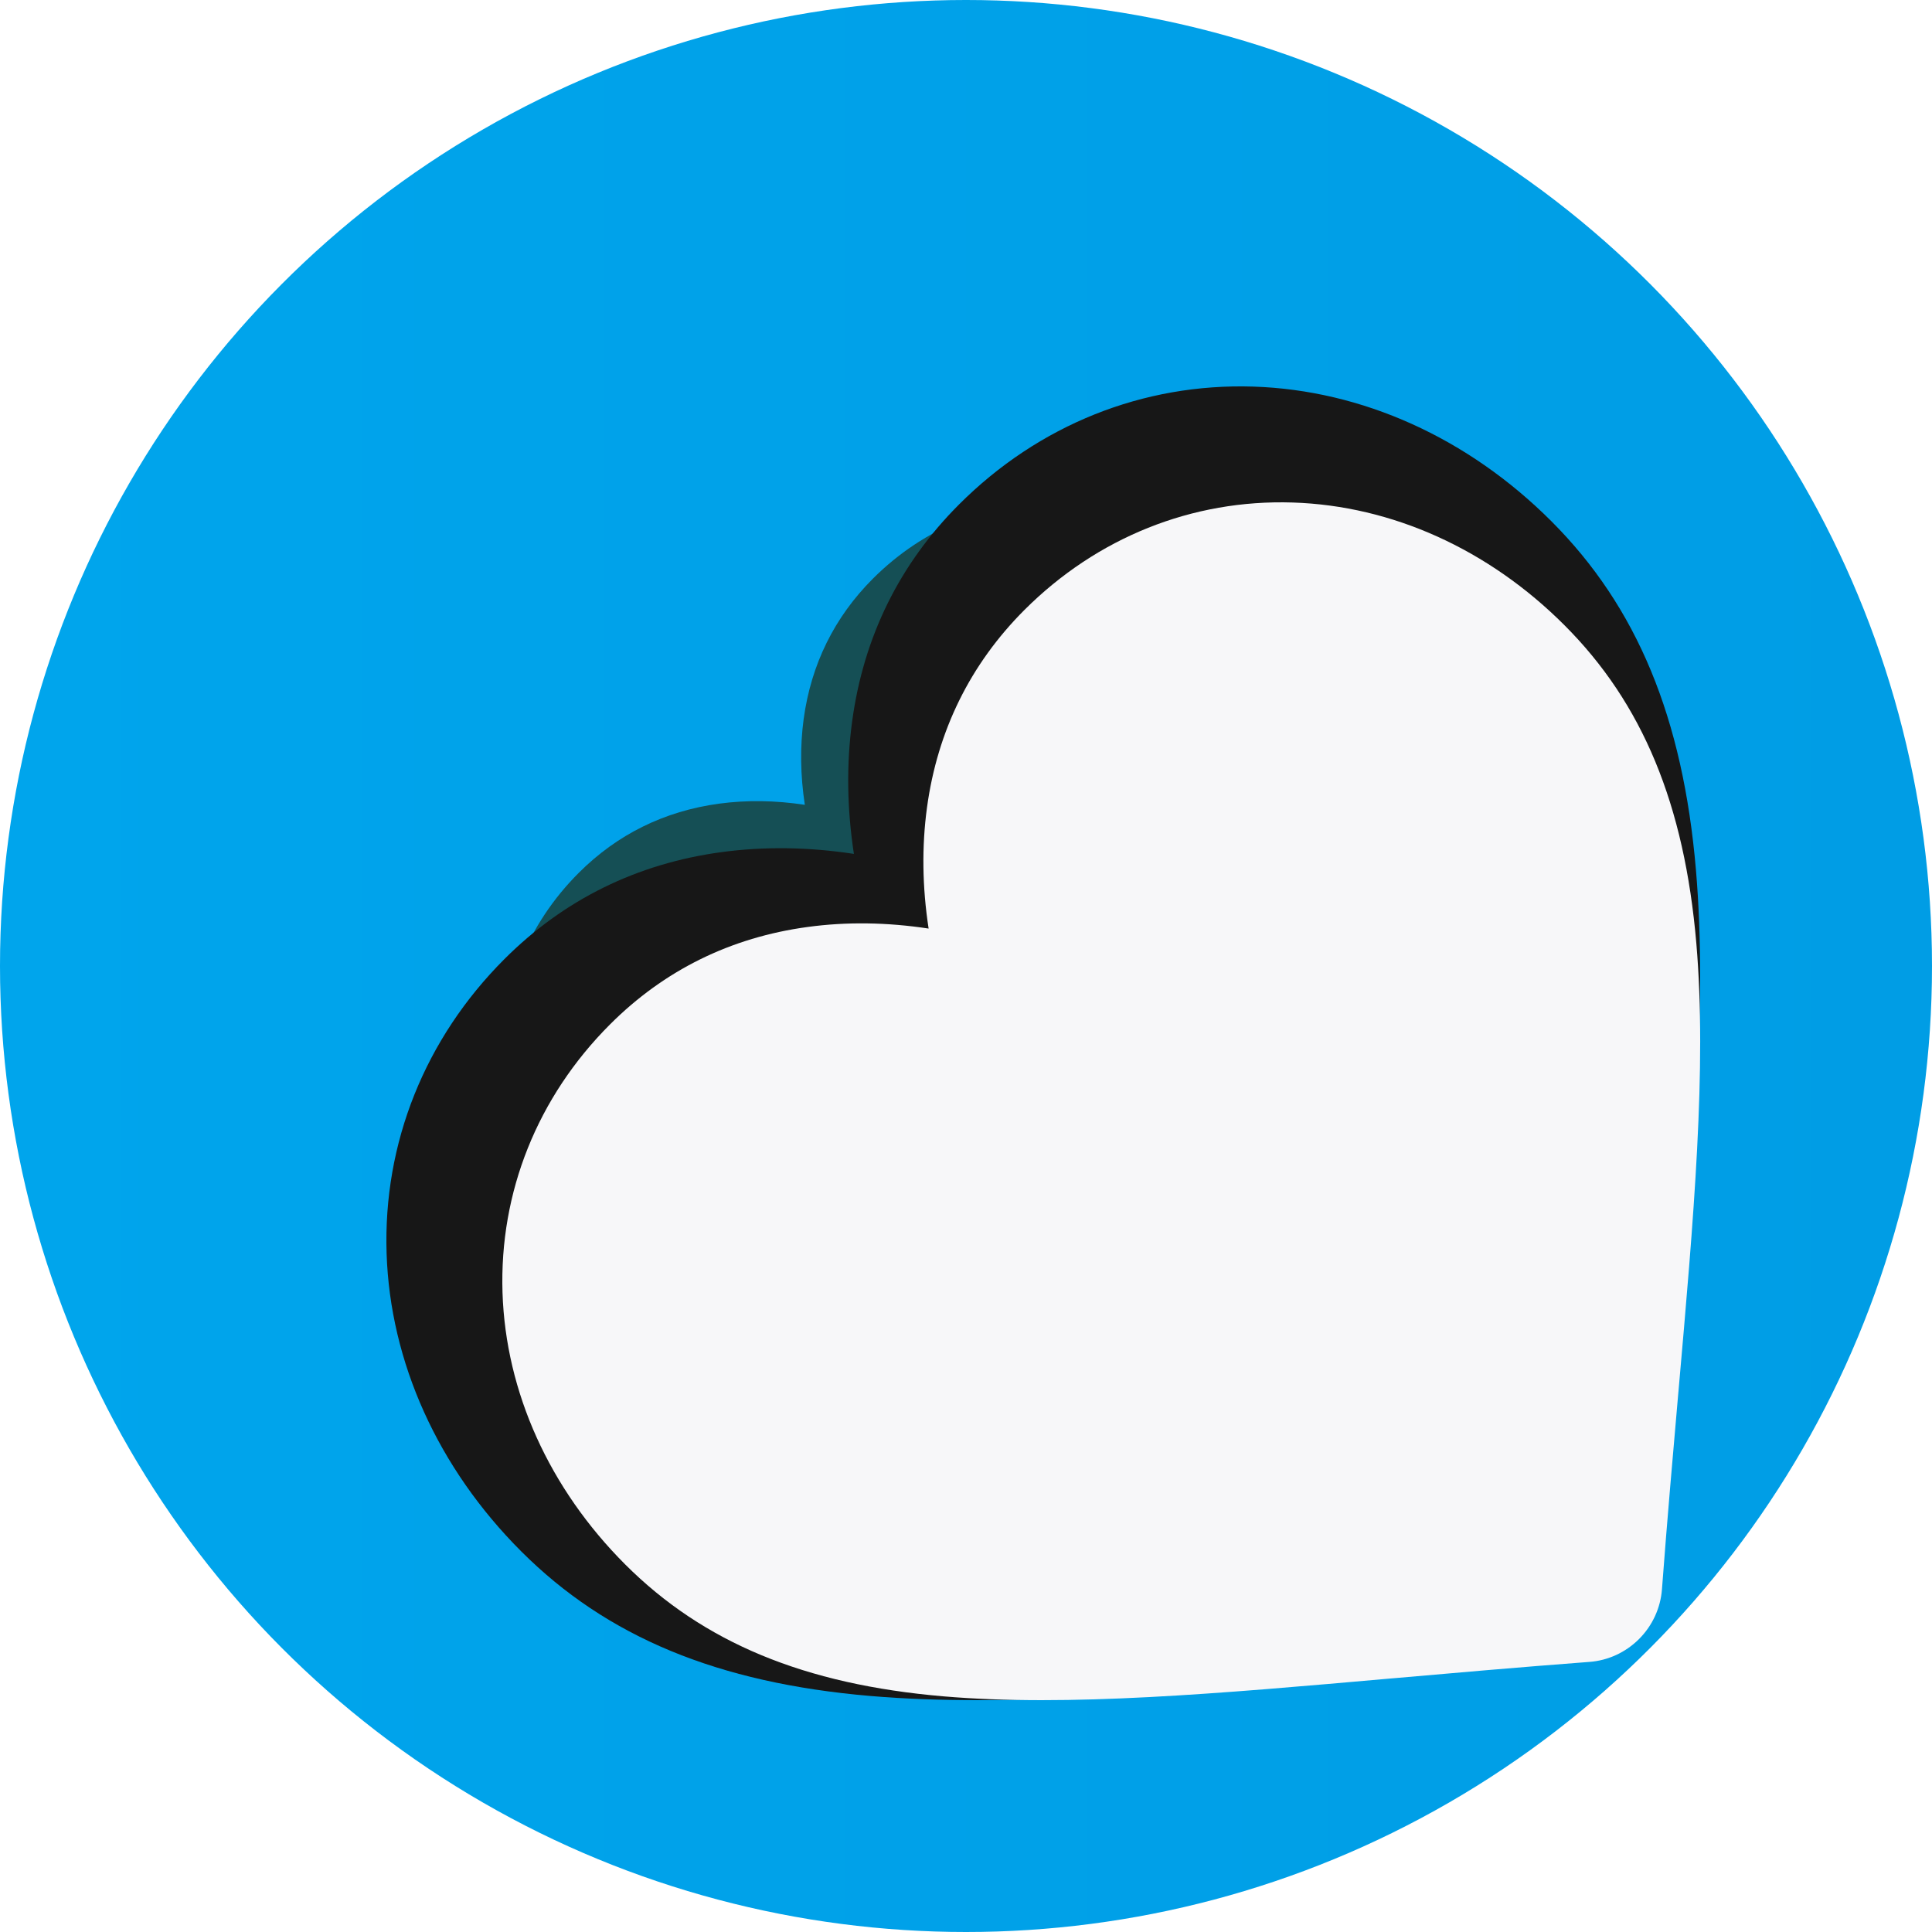 <svg width="40" height="40" viewBox="0 0 40 40" fill="none" xmlns="http://www.w3.org/2000/svg">
<circle cx="20" cy="20" r="20" fill="url(#paint0_linear_29_1793)"/>
<g filter="url(#filter0_d_29_1793)">
<path d="M19.672 13.581C20.737 12.516 22.137 11.955 23.614 12.003C25.073 12.05 26.49 12.69 27.605 13.805C28.753 14.953 29.369 16.439 29.544 18.481C29.7 20.307 29.505 22.514 29.28 25.069L29.278 25.091C29.202 25.959 29.116 26.941 29.038 27.972C29.018 28.246 28.898 28.505 28.702 28.702C28.505 28.898 28.246 29.018 27.971 29.038C26.933 29.116 25.944 29.203 25.072 29.28L25.07 29.28C22.514 29.505 20.308 29.7 18.481 29.544C16.439 29.369 14.953 28.753 13.805 27.606C12.69 26.49 12.05 25.073 12.003 23.614C11.955 22.137 12.516 20.737 13.582 19.672C14.378 18.875 15.355 18.393 16.486 18.239C17.057 18.162 17.652 18.17 18.263 18.263C18.17 17.652 18.162 17.057 18.239 16.486C18.393 15.355 18.875 14.378 19.672 13.581Z" fill="#154F55"/>
</g>
<path d="M19.856 10.444C21.503 8.797 23.667 7.931 25.948 8.004C28.203 8.077 30.394 9.066 32.118 10.79C33.892 12.564 34.844 14.86 35.113 18.015C35.354 20.839 35.054 24.249 34.706 28.198L34.703 28.231C34.585 29.572 34.452 31.09 34.332 32.683C34.3 33.107 34.115 33.508 33.812 33.812C33.508 34.115 33.107 34.3 32.683 34.332C31.078 34.453 29.55 34.587 28.202 34.706L28.199 34.706C24.25 35.054 20.839 35.354 18.016 35.113C14.86 34.843 12.564 33.892 10.79 32.118C9.067 30.394 8.077 28.203 8.004 25.948C7.931 23.667 8.797 21.503 10.444 19.856C11.675 18.625 13.186 17.88 14.933 17.643C15.815 17.523 16.735 17.535 17.679 17.679C17.535 16.735 17.523 15.815 17.643 14.933C17.88 13.185 18.625 11.675 19.856 10.444Z" fill="#171717"/>
<path d="M21.21 12.628C22.712 11.127 24.685 10.337 26.765 10.404C28.821 10.47 30.819 11.372 32.39 12.944C34.008 14.561 34.875 16.655 35.121 19.532C35.341 22.106 35.067 25.215 34.75 28.816L34.747 28.846C34.64 30.069 34.518 31.453 34.409 32.905C34.38 33.292 34.211 33.658 33.935 33.934C33.658 34.211 33.292 34.38 32.905 34.408C31.442 34.519 30.049 34.641 28.82 34.749L28.817 34.749C25.216 35.067 22.107 35.34 19.533 35.121C16.655 34.875 14.562 34.007 12.944 32.39C11.373 30.818 10.471 28.821 10.404 26.765C10.337 24.684 11.127 22.712 12.629 21.21C13.751 20.087 15.128 19.408 16.721 19.192C17.526 19.082 18.365 19.094 19.226 19.225C19.094 18.364 19.083 17.525 19.192 16.721C19.409 15.128 20.088 13.751 21.21 12.628Z" fill="#F7F7F9"/>
<defs>
<filter id="filter0_d_29_1793" x="4" y="4" width="30.4" height="30.4" filterUnits="userSpaceOnUse" color-interpolation-filters="sRGB">
<feFlood flood-opacity="0" result="BackgroundImageFix"/>
<feColorMatrix in="SourceAlpha" type="matrix" values="0 0 0 0 0 0 0 0 0 0 0 0 0 0 0 0 0 0 127 0" result="hardAlpha"/>
<feOffset dx="-1.6" dy="-1.6"/>
<feGaussianBlur stdDeviation="3.2"/>
<feComposite in2="hardAlpha" operator="out"/>
<feColorMatrix type="matrix" values="0 0 0 0 0.082 0 0 0 0 0.31 0 0 0 0 0.333 0 0 0 0.8 0"/>
<feBlend mode="normal" in2="BackgroundImageFix" result="effect1_dropShadow_29_1793"/>
<feBlend mode="normal" in="SourceGraphic" in2="effect1_dropShadow_29_1793" result="shape"/>
</filter>
<linearGradient id="paint0_linear_29_1793" x1="0" y1="20" x2="40" y2="20" gradientUnits="userSpaceOnUse">
<stop stop-color="#00A5EC"/>
<stop offset="1" stop-color="#009DE5"/>
</linearGradient>
</defs>
</svg>
